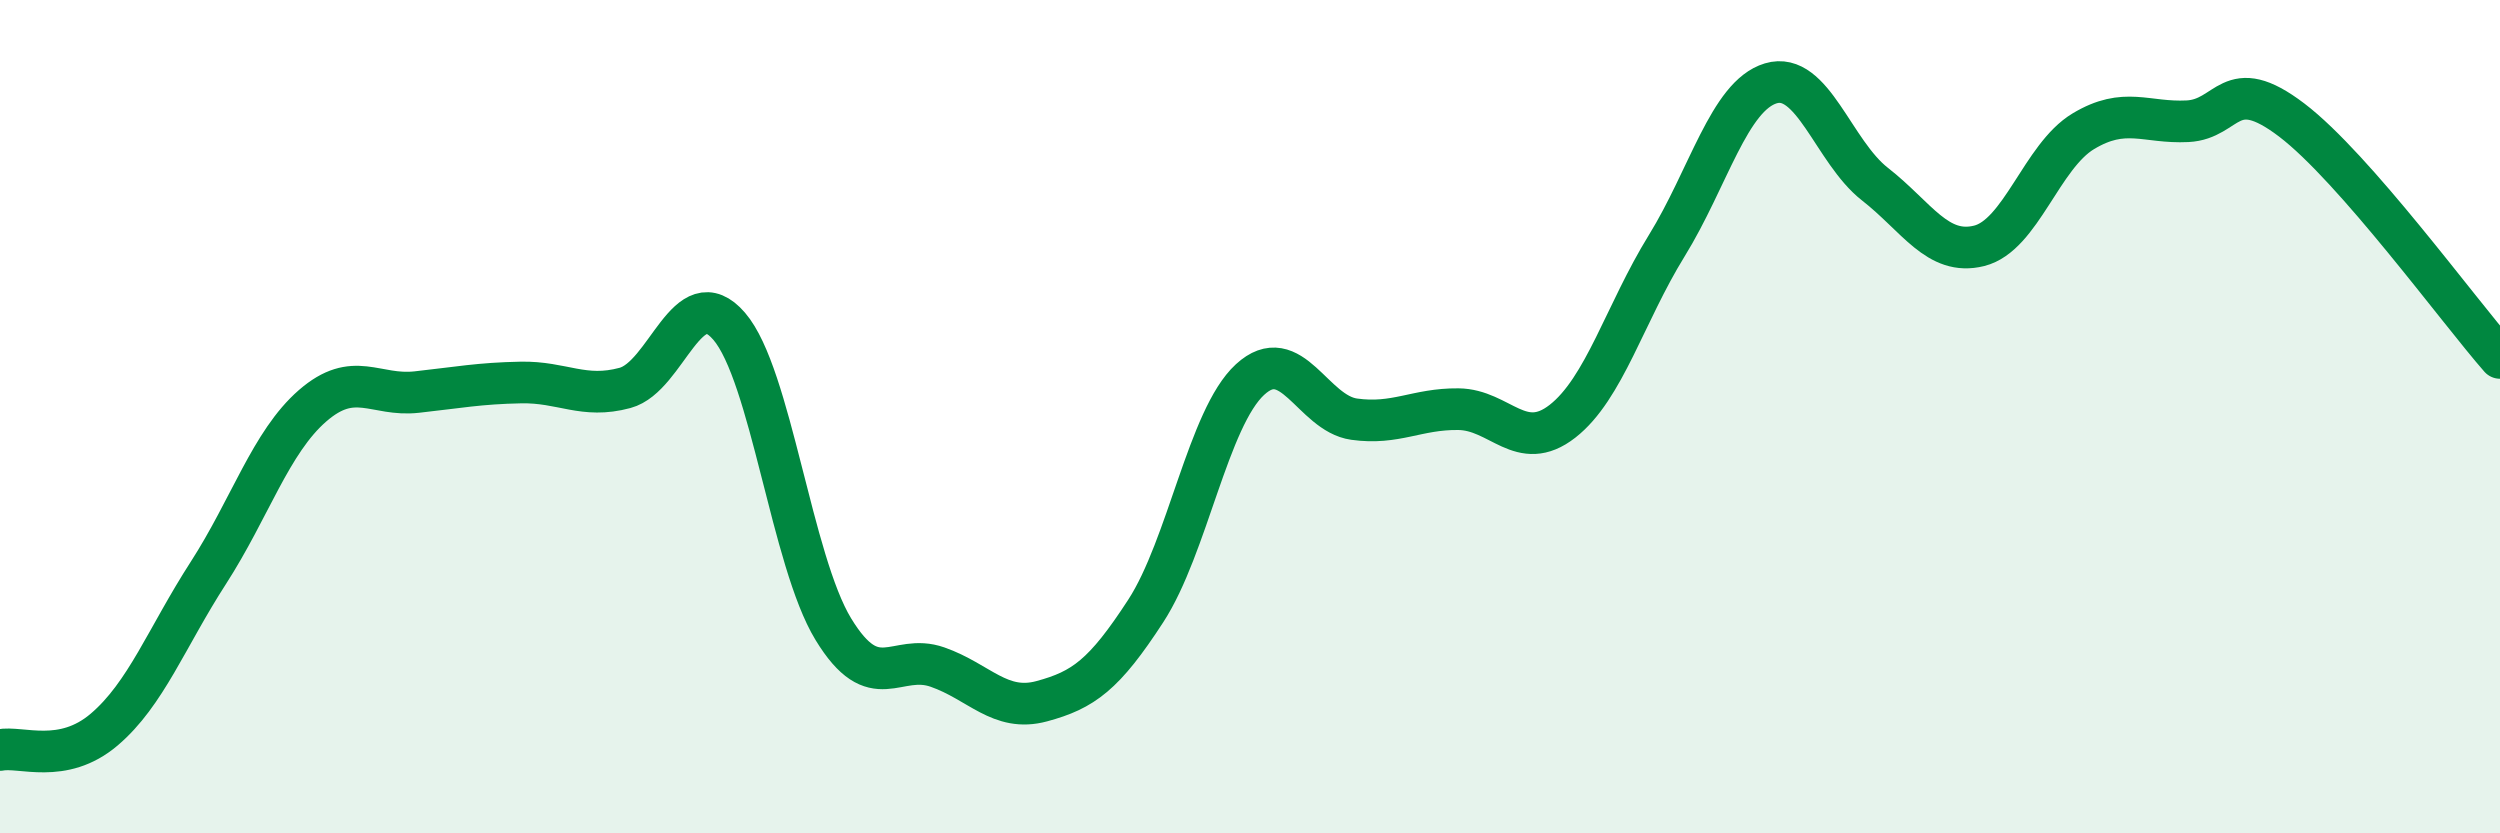 
    <svg width="60" height="20" viewBox="0 0 60 20" xmlns="http://www.w3.org/2000/svg">
      <path
        d="M 0,18 C 0.5,17.9 1.5,18.36 2.5,17.51 C 3.5,16.66 4,15.3 5,13.75 C 6,12.2 6.5,10.61 7.5,9.74 C 8.5,8.87 9,9.52 10,9.41 C 11,9.3 11.5,9.2 12.5,9.18 C 13.5,9.16 14,9.58 15,9.31 C 16,9.04 16.5,6.67 17.5,7.83 C 18.5,8.99 19,13.46 20,15.1 C 21,16.74 21.5,15.66 22.5,16.01 C 23.5,16.36 24,17.1 25,16.83 C 26,16.56 26.5,16.2 27.5,14.66 C 28.5,13.12 29,10.03 30,9.11 C 31,8.19 31.5,9.92 32.5,10.06 C 33.5,10.2 34,9.81 35,9.82 C 36,9.83 36.5,10.89 37.5,10.11 C 38.5,9.33 39,7.52 40,5.9 C 41,4.28 41.5,2.3 42.5,2 C 43.5,1.7 44,3.64 45,4.42 C 46,5.2 46.5,6.15 47.5,5.9 C 48.5,5.65 49,3.75 50,3.15 C 51,2.55 51.5,2.96 52.5,2.91 C 53.5,2.86 53.5,1.74 55,2.88 C 56.5,4.02 59,7.45 60,8.59L60 20L0 20Z"
        fill="#008740"
        opacity="0.1"
        stroke-linecap="round"
        stroke-linejoin="round"
      />
      <path
        d="M 0,18 C 0.5,17.9 1.5,18.36 2.5,17.51 C 3.5,16.66 4,15.3 5,13.75 C 6,12.2 6.5,10.61 7.5,9.74 C 8.5,8.87 9,9.52 10,9.41 C 11,9.3 11.5,9.2 12.5,9.18 C 13.5,9.16 14,9.58 15,9.31 C 16,9.04 16.5,6.67 17.5,7.83 C 18.5,8.99 19,13.46 20,15.1 C 21,16.74 21.5,15.66 22.5,16.01 C 23.5,16.36 24,17.1 25,16.83 C 26,16.56 26.5,16.2 27.5,14.66 C 28.5,13.12 29,10.03 30,9.11 C 31,8.19 31.5,9.92 32.5,10.06 C 33.5,10.2 34,9.81 35,9.82 C 36,9.83 36.5,10.89 37.5,10.11 C 38.5,9.33 39,7.52 40,5.9 C 41,4.28 41.5,2.3 42.5,2 C 43.5,1.7 44,3.64 45,4.42 C 46,5.2 46.5,6.15 47.5,5.9 C 48.5,5.65 49,3.75 50,3.15 C 51,2.55 51.5,2.96 52.5,2.91 C 53.5,2.86 53.5,1.74 55,2.88 C 56.5,4.02 59,7.45 60,8.59"
        stroke="#008740"
        stroke-width="1"
        fill="none"
        stroke-linecap="round"
        stroke-linejoin="round"
      />
    </svg>
  